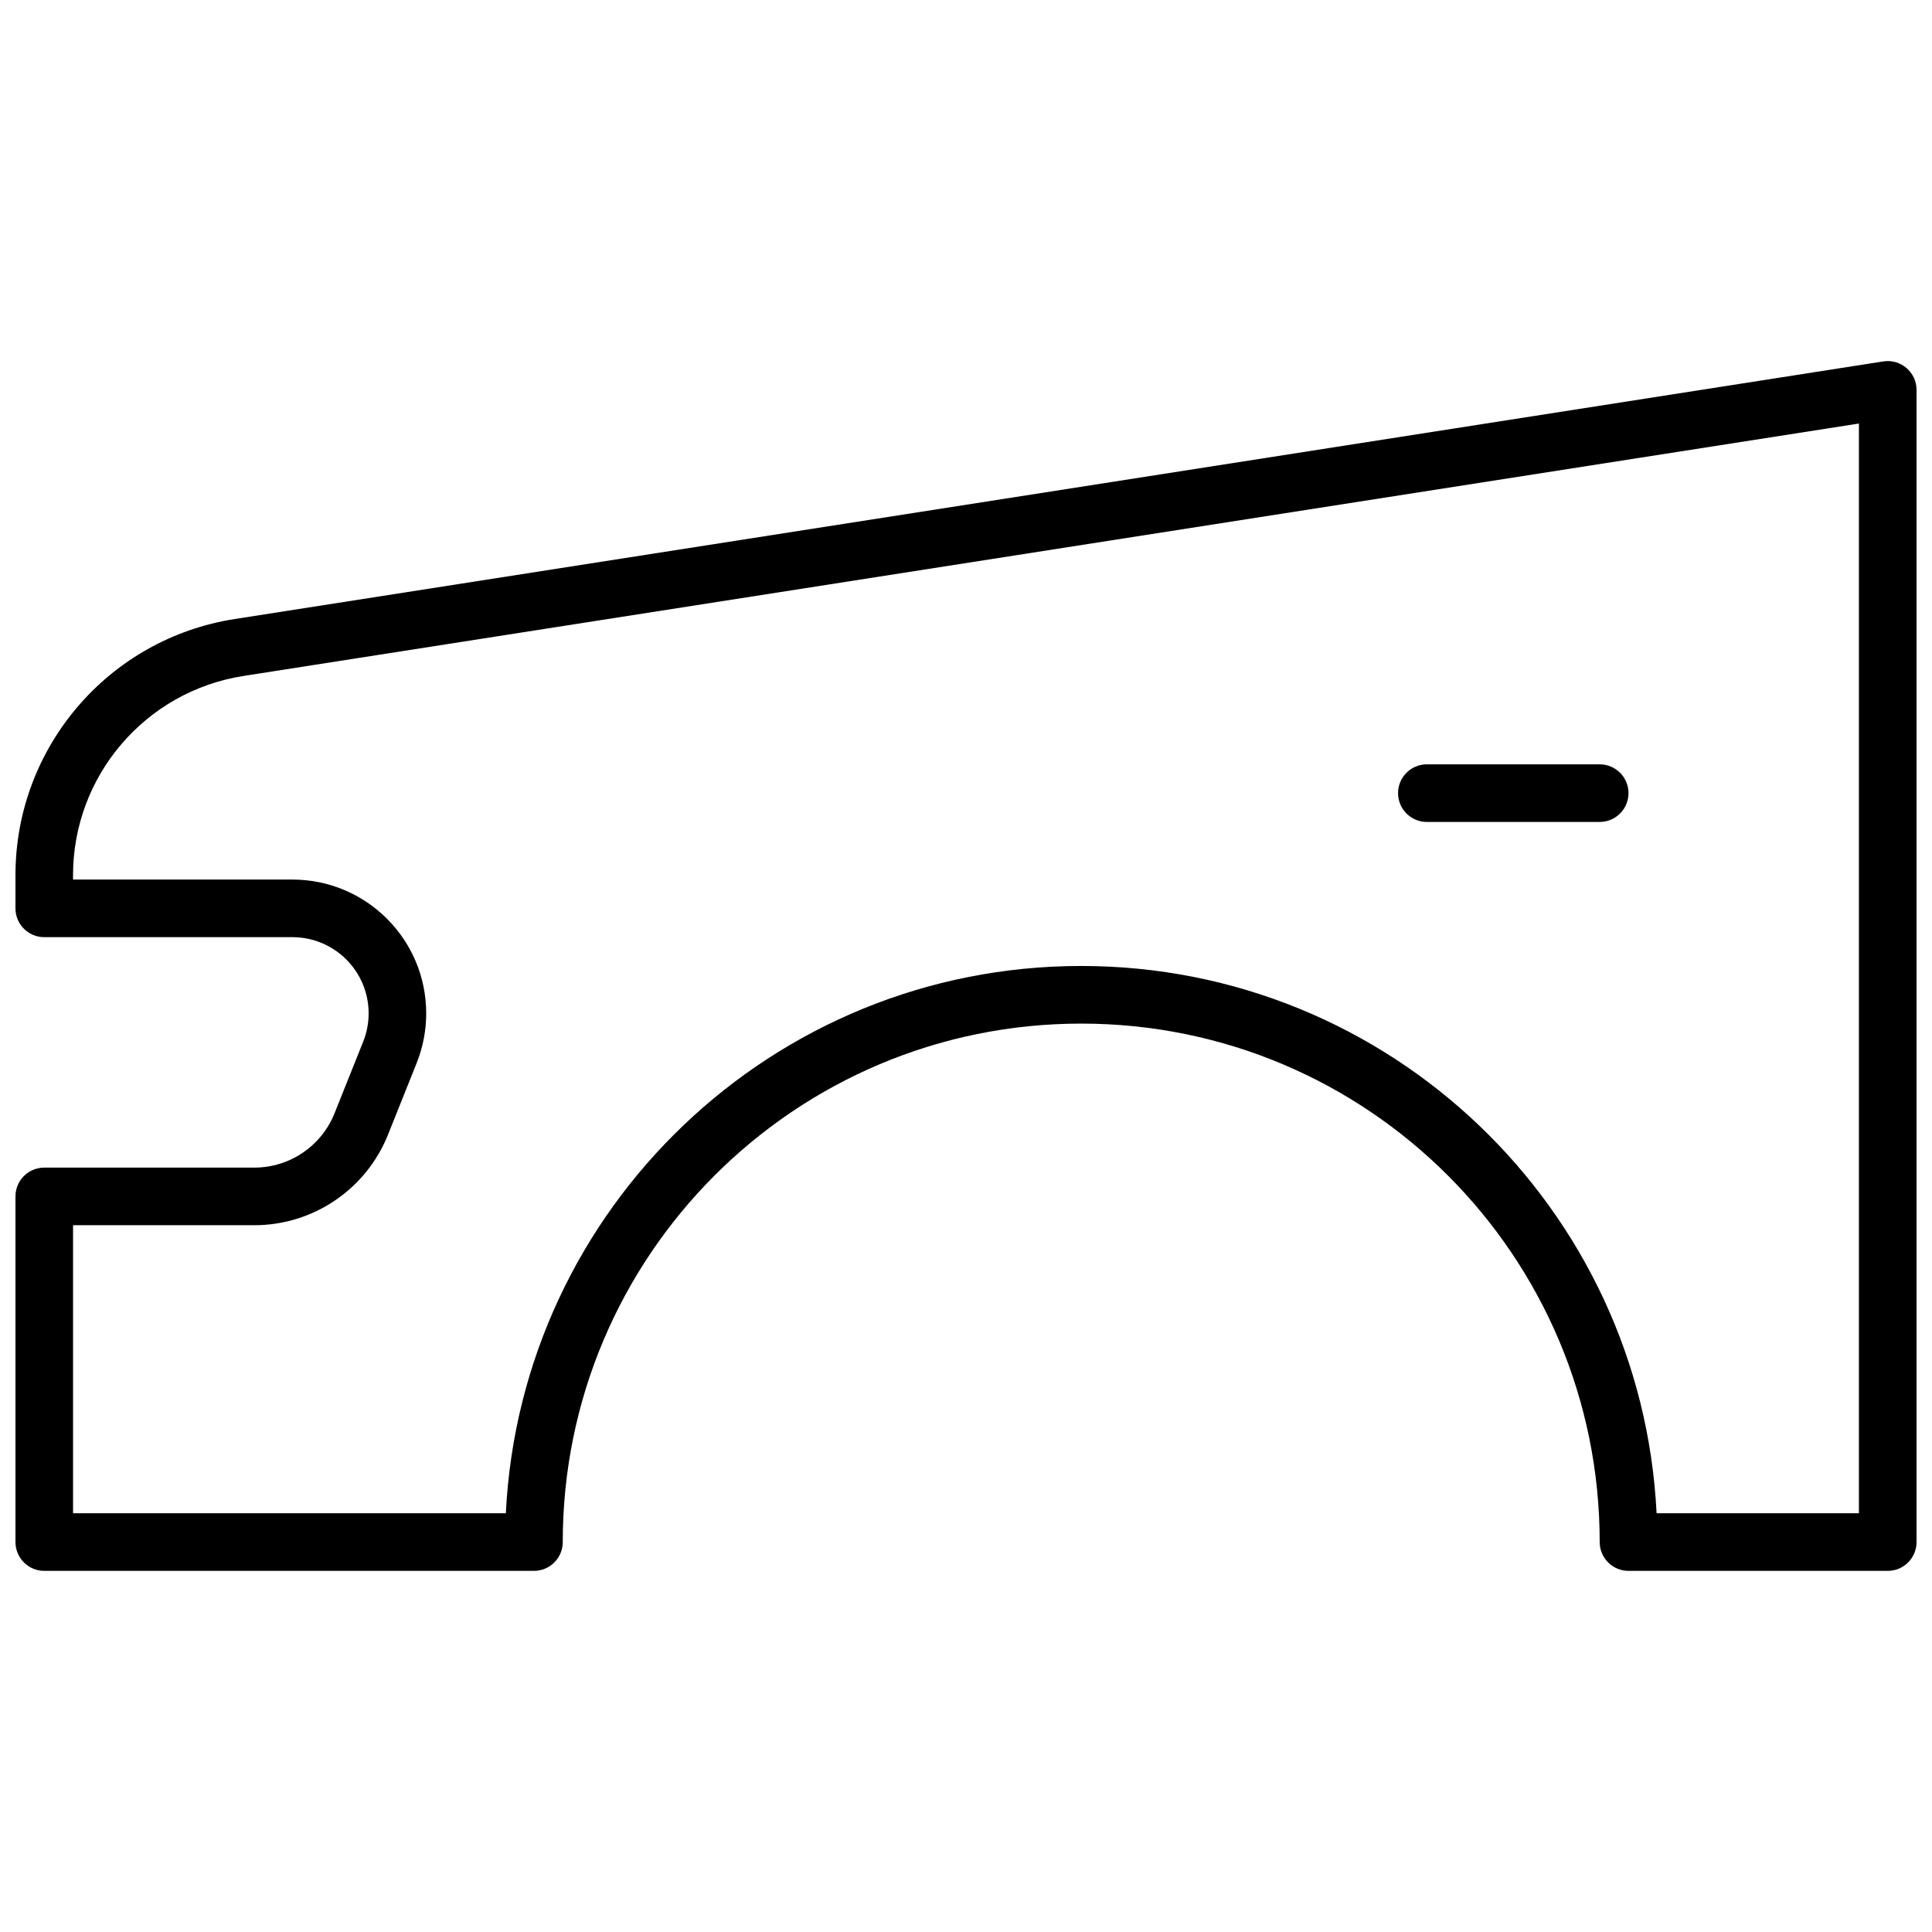 <?xml version="1.0" encoding="UTF-8"?>
<!-- Uploaded to: ICON Repo, www.svgrepo.com, Generator: ICON Repo Mixer Tools -->
<svg width="800px" height="800px" version="1.1" viewBox="144 144 512 512" xmlns="http://www.w3.org/2000/svg">
 <defs>
  <clipPath id="a">
   <path d="m148.09 239h503.81v322h-503.81z"/>
  </clipPath>
 </defs>
 <g clip-path="url(#a)">
  <path d="m155.73 453.43h55.664c9.363 0 17.785-5.703 21.262-14.395l7.59-18.977c0.953-2.383 1.445-4.93 1.445-7.5 0-11.156-9.043-20.199-20.199-20.199h-65.762c-4.215 0-7.633-3.414-7.633-7.633v-8.801c0-33.848 24.652-62.652 58.094-67.875l436.9-68.27c4.633-0.723 8.812 2.859 8.812 7.543v305.34c0 4.215-3.418 7.633-7.633 7.633h-68.699c-4.219 0-7.637-3.418-7.637-7.633 0-75.887-61.516-137.4-137.4-137.4-75.883 0-137.4 61.516-137.4 137.4 0 4.215-3.418 7.633-7.633 7.633h-129.77c-4.215 0-7.633-3.418-7.633-7.633v-91.602c0-4.215 3.418-7.633 7.633-7.633zm7.633 15.266v76.336h114.69c3.977-80.77 70.723-145.04 152.48-145.04s148.51 64.266 152.48 145.04h53.621v-288.79l-428.09 66.891c-26.012 4.062-45.188 26.469-45.188 52.793v1.168h58.129c19.586 0 35.465 15.879 35.465 35.465 0 4.512-0.859 8.98-2.535 13.172l-7.59 18.973c-5.797 14.492-19.832 23.992-35.438 23.992zm404.57-122.14c4.219 0 7.637 3.418 7.637 7.637 0 4.215-3.418 7.633-7.637 7.633h-45.801c-4.215 0-7.633-3.418-7.633-7.633 0-4.219 3.418-7.637 7.633-7.637z"/>
 </g>
</svg>